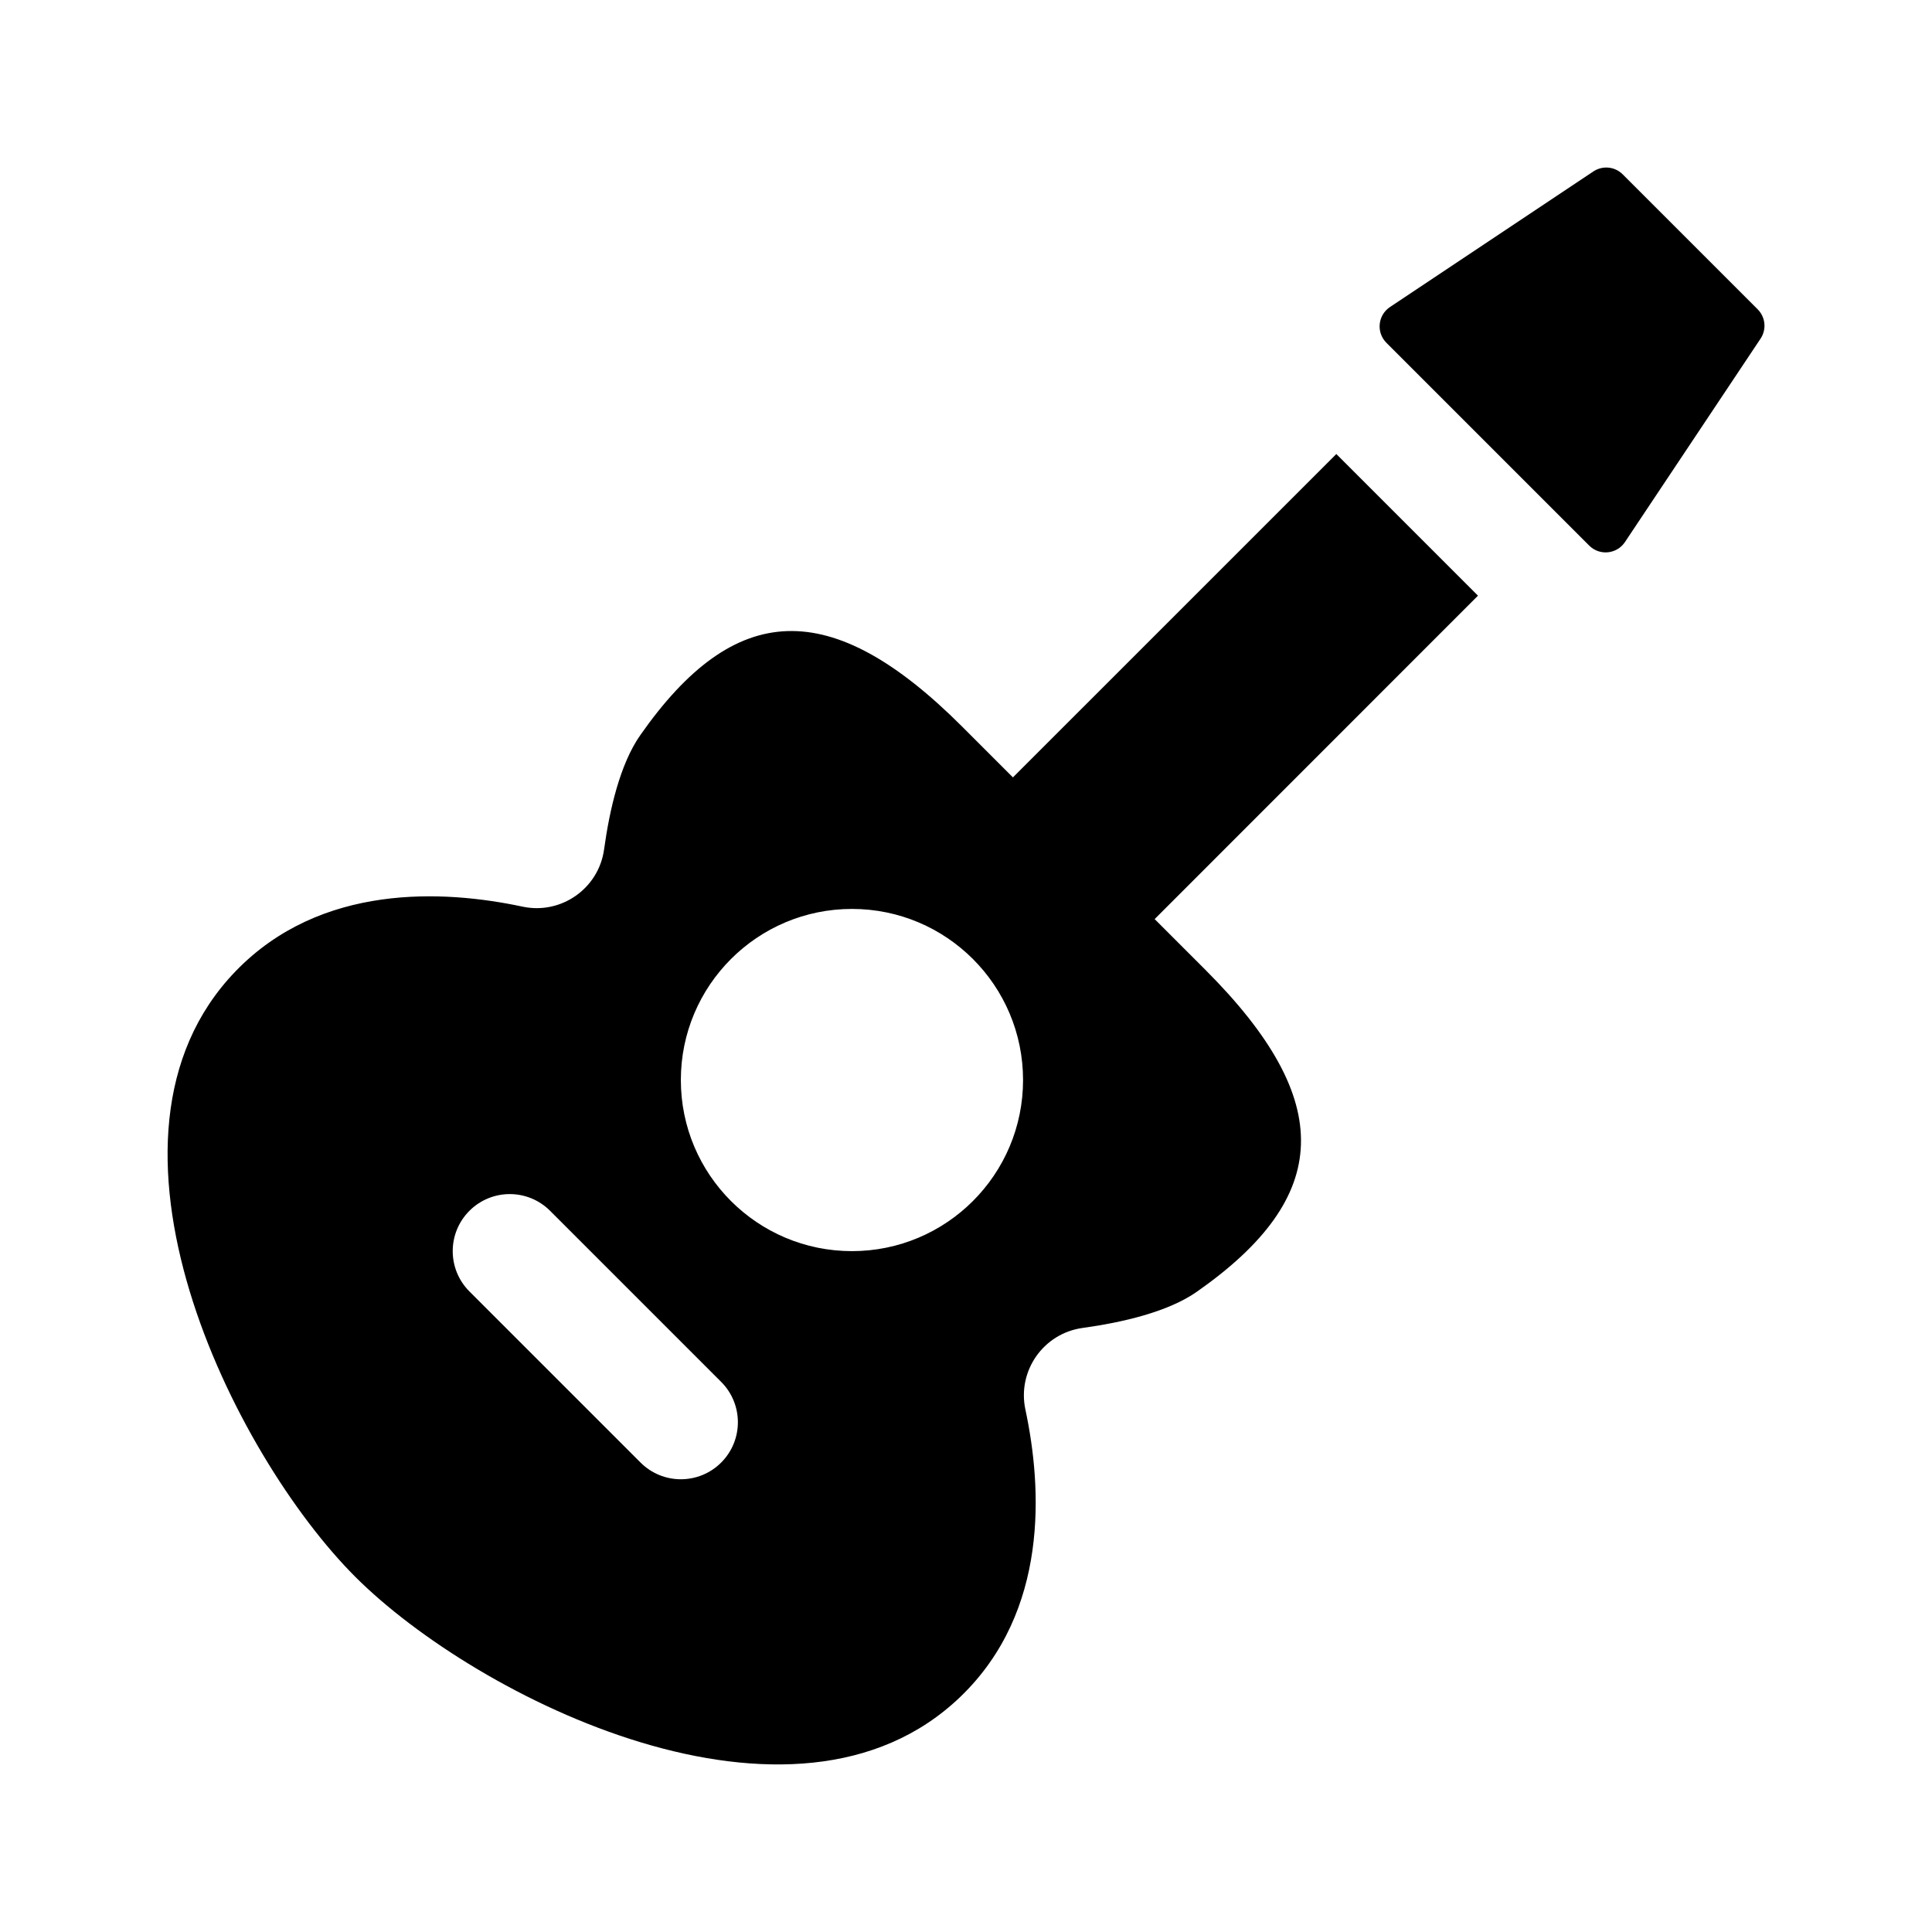 <?xml version="1.0" encoding="UTF-8"?>
<!-- Uploaded to: ICON Repo, www.svgrepo.com, Generator: ICON Repo Mixer Tools -->
<svg fill="#000000" width="800px" height="800px" version="1.1" viewBox="144 144 512 512" xmlns="http://www.w3.org/2000/svg">
 <g>
  <path d="m498.14 264.32-85.703 85.695c-6.519-6.519-13.406-13.406-13.406-13.406-34.859-34.859-60.336-33.52-85.359 2.231-5.344 7.633-8.133 19.73-9.586 30.273-1.43 10.363-11.387 17.336-21.613 15.156-20.828-4.445-53.484-6.258-76.059 17.145-42.57 44.129-0.449 128.27 31.73 160.45 32.18 32.18 116.32 74.301 160.45 31.73 23.402-22.582 21.59-55.234 17.145-76.059-2.18-10.23 4.793-20.184 15.156-21.613 10.539-1.457 22.637-4.242 30.27-9.586 35.754-25.027 37.094-50.5 2.238-85.359l-13.406-13.406 85.684-85.711zm-163.02 267.27c-5.906 5.906-15.469 5.906-21.371 0l-45.344-45.344c-5.906-5.906-5.906-15.469 0-21.371 5.906-5.906 15.469-5.906 21.371 0l45.344 45.344c5.902 5.906 5.902 15.469 0 21.371zm34.656-56.027c-25.043 0-45.344-20.297-45.344-45.344 0-25.043 20.297-45.344 45.344-45.344 25.043 0 45.344 20.297 45.344 45.344 0 25.043-20.305 45.344-45.344 45.344z"/>
  <path d="m610.57 233.74-35.941 53.91c-2.156 3.231-6.727 3.684-9.473 0.938l-53.742-53.742c-2.746-2.746-2.293-7.316 0.938-9.473l53.914-35.941c2.438-1.629 5.691-1.305 7.766 0.77l35.77 35.77c2.074 2.074 2.394 5.324 0.77 7.769z"/>
 </g>
</svg>